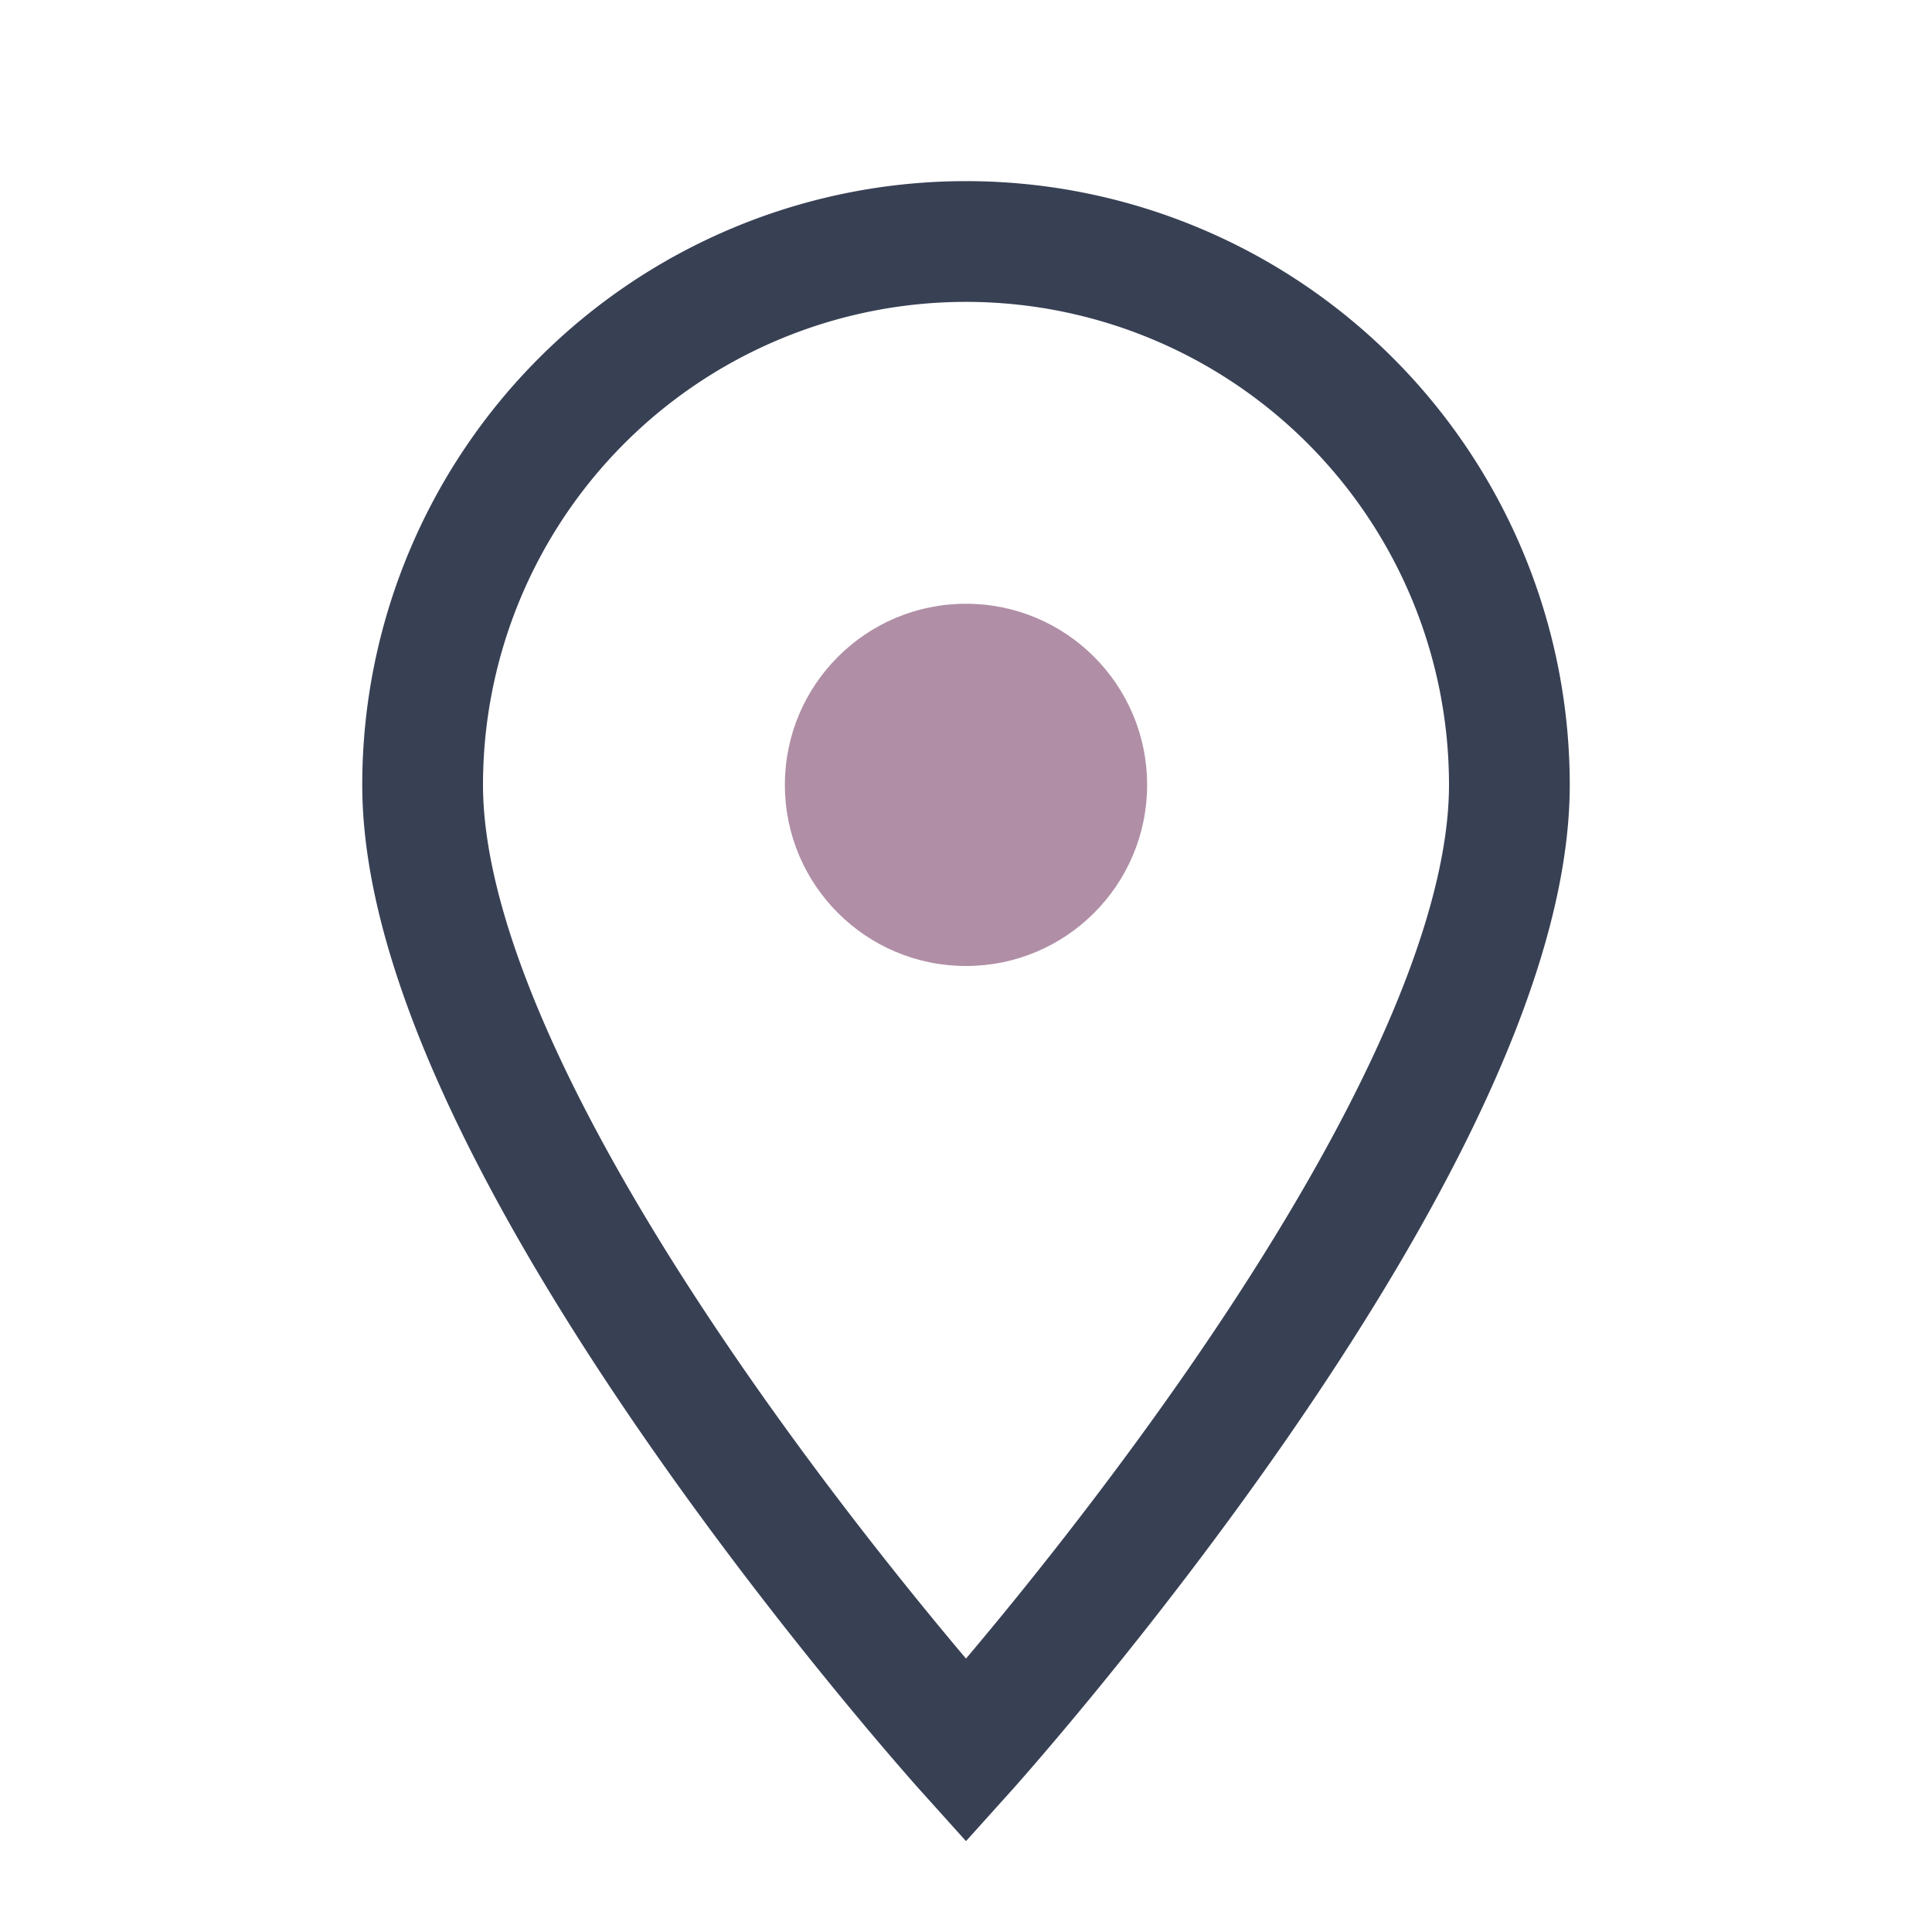 <?xml version="1.0" encoding="UTF-8"?>
<svg xmlns="http://www.w3.org/2000/svg" width="32" height="32" viewBox="0 0 32 32"><path d="M16 29s9-10 9-16a9 9 0 1 0-18 0c0 6 9 16 9 16z" fill="none" stroke="#384054" stroke-width="2"/><circle cx="16" cy="13" r="3" fill="#B08FA6"/></svg>